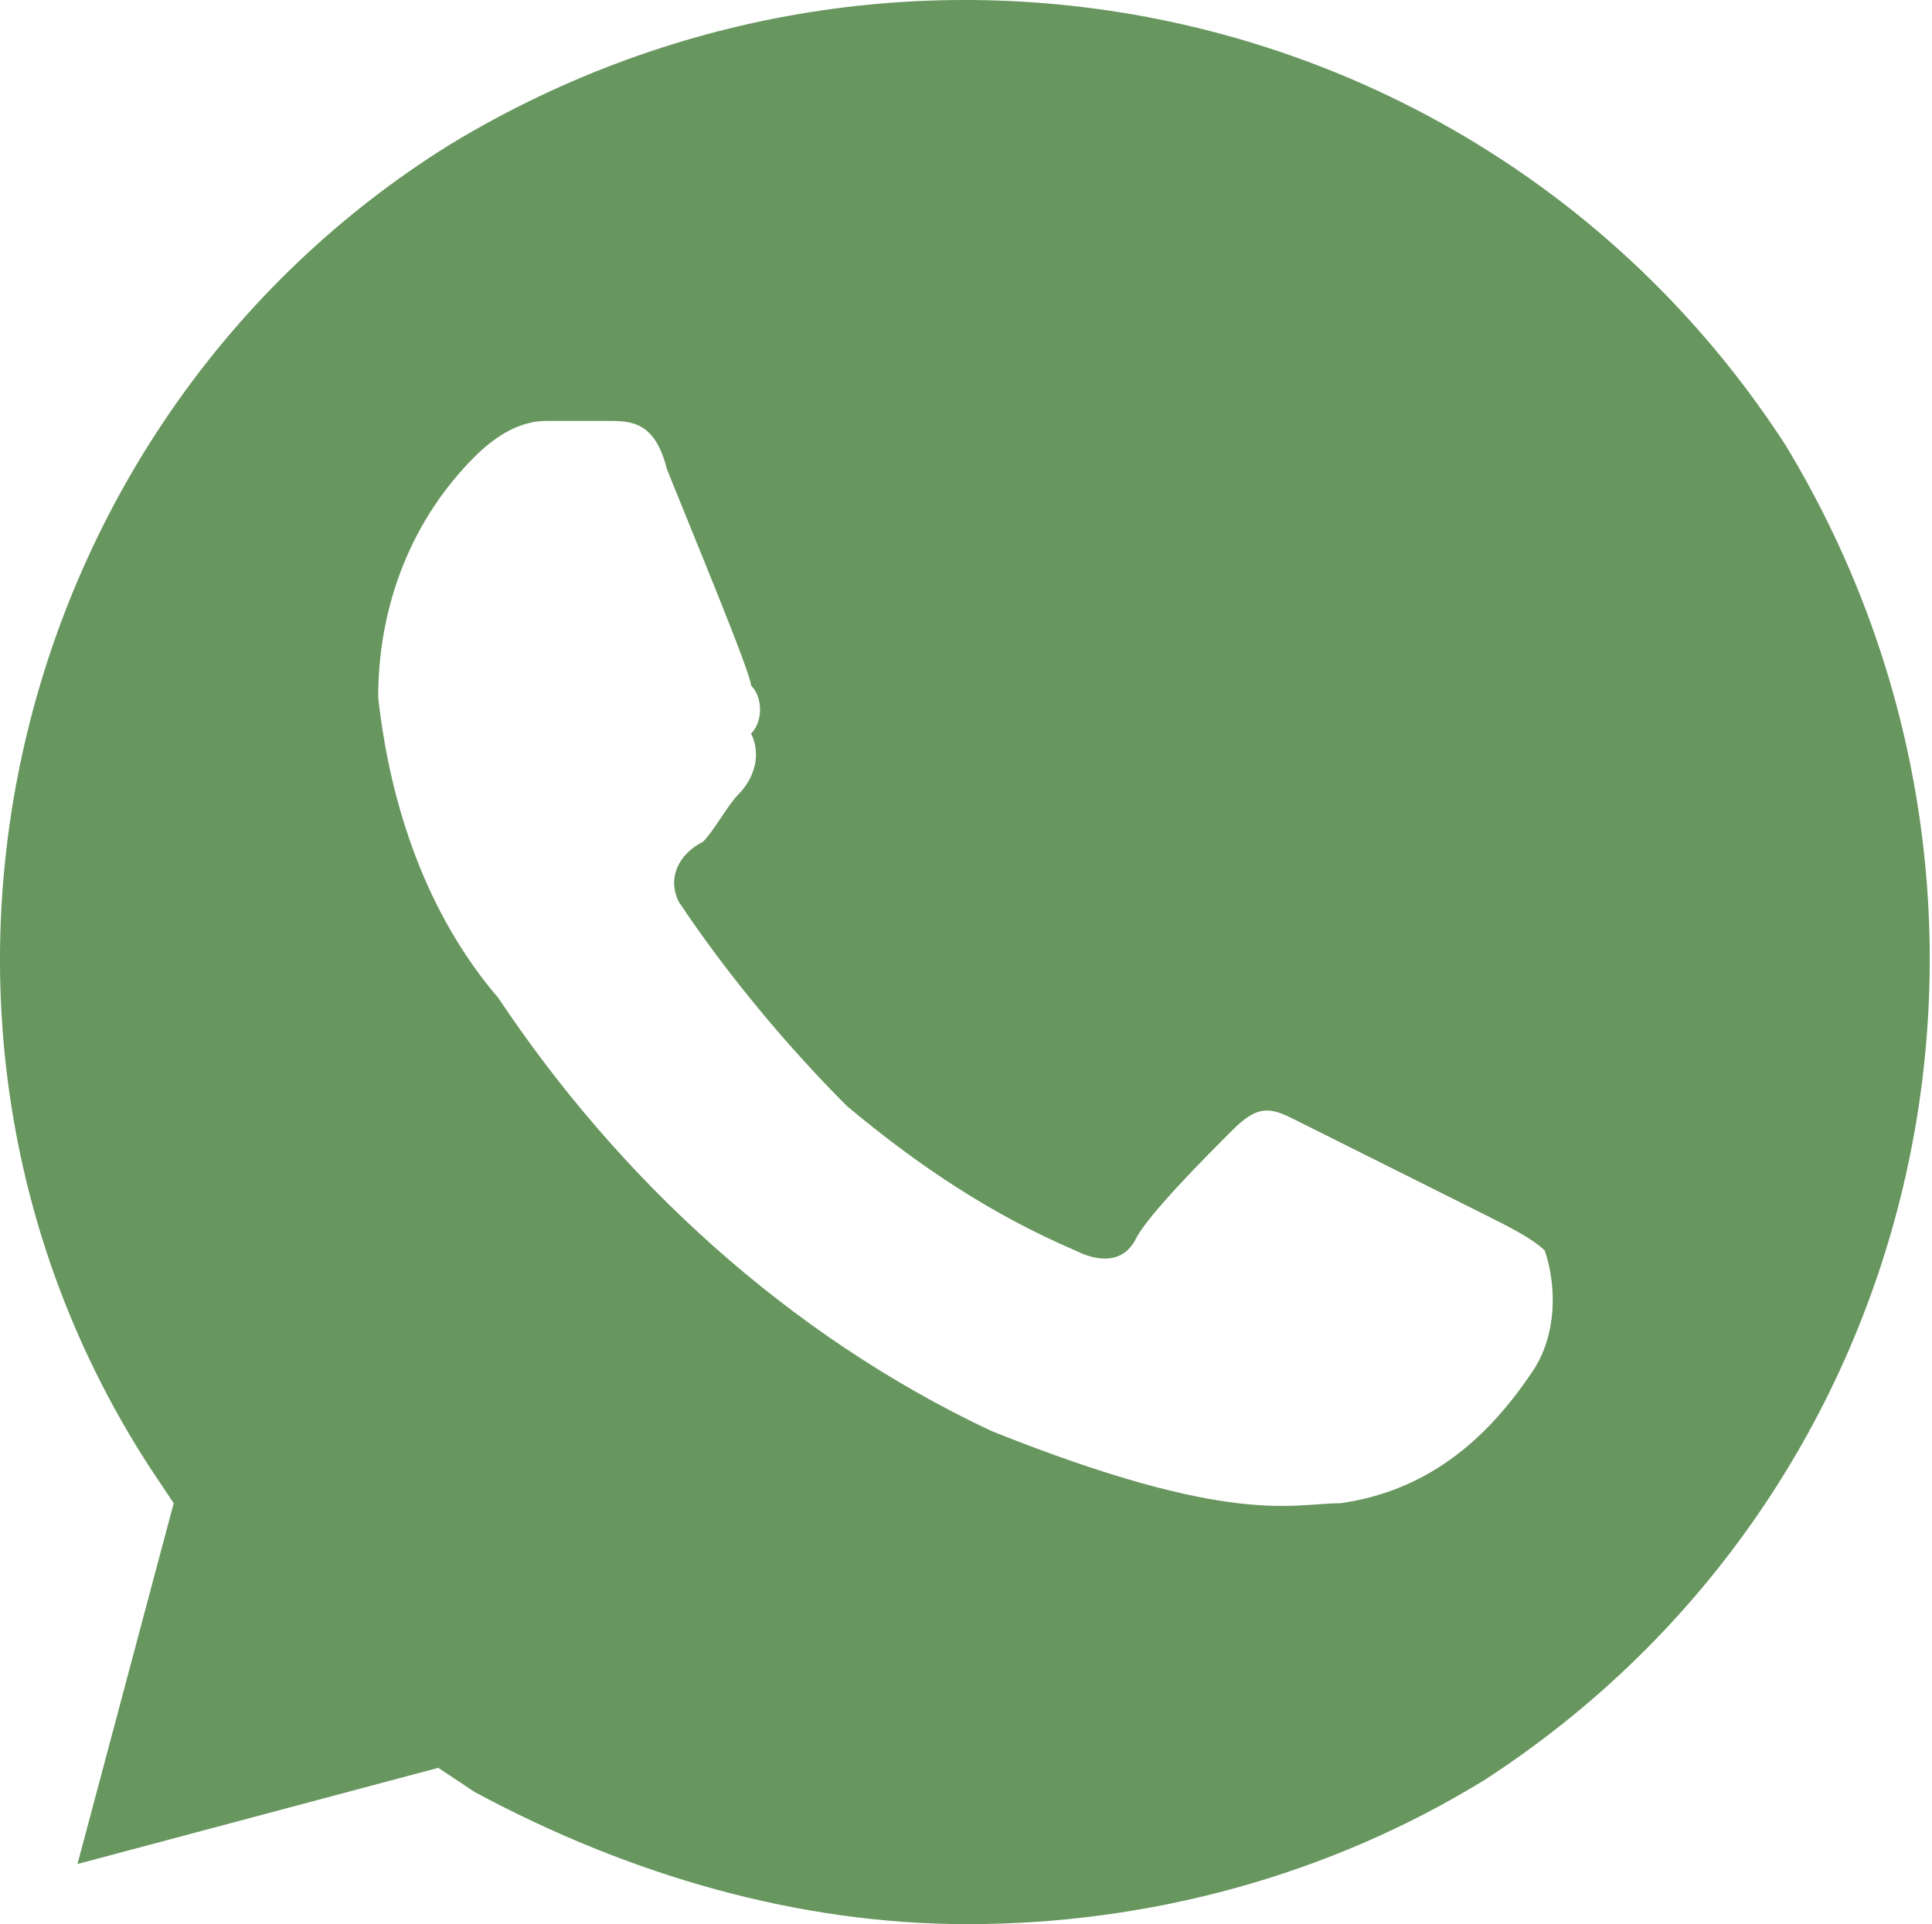<?xml version="1.0" encoding="UTF-8"?> <svg xmlns="http://www.w3.org/2000/svg" width="255" height="254" viewBox="0 0 255 254" fill="none"> <path d="M235.654 58.736C197.554 -0.002 119.765 -17.465 59.44 19.048C0.702 55.561 -18.348 134.937 19.752 193.675L22.927 198.437L10.227 246.063L57.852 233.363L62.615 236.538C83.253 247.65 105.478 254 127.703 254C151.516 254 175.328 247.65 195.966 234.95C254.704 196.85 272.167 119.062 235.654 58.736ZM202.316 180.975C195.966 190.5 188.029 196.85 176.916 198.437C170.566 198.437 162.628 201.612 130.878 188.912C103.89 176.212 81.665 155.575 65.79 131.762C56.265 120.649 51.502 106.362 49.915 92.074C49.915 79.374 54.677 68.261 62.615 60.324C65.79 57.149 68.965 55.561 72.14 55.561H80.078C83.253 55.561 86.428 55.561 88.015 61.911C91.19 69.849 99.128 88.899 99.128 90.486C100.715 92.074 100.715 95.249 99.128 96.837C100.715 100.011 99.128 103.187 97.54 104.774C95.953 106.362 94.365 109.537 92.778 111.124C89.603 112.712 88.015 115.887 89.603 119.062C95.953 128.587 103.89 138.112 111.828 146.049C121.353 153.987 130.878 160.337 141.991 165.1C145.166 166.687 148.341 166.687 149.928 163.512C151.516 160.337 159.453 152.399 162.628 149.224C165.803 146.049 167.391 146.049 170.566 147.637L195.966 160.337C199.141 161.925 202.316 163.512 203.904 165.1C205.491 169.862 205.491 176.212 202.316 180.975Z" fill="#67965E"></path> </svg> 